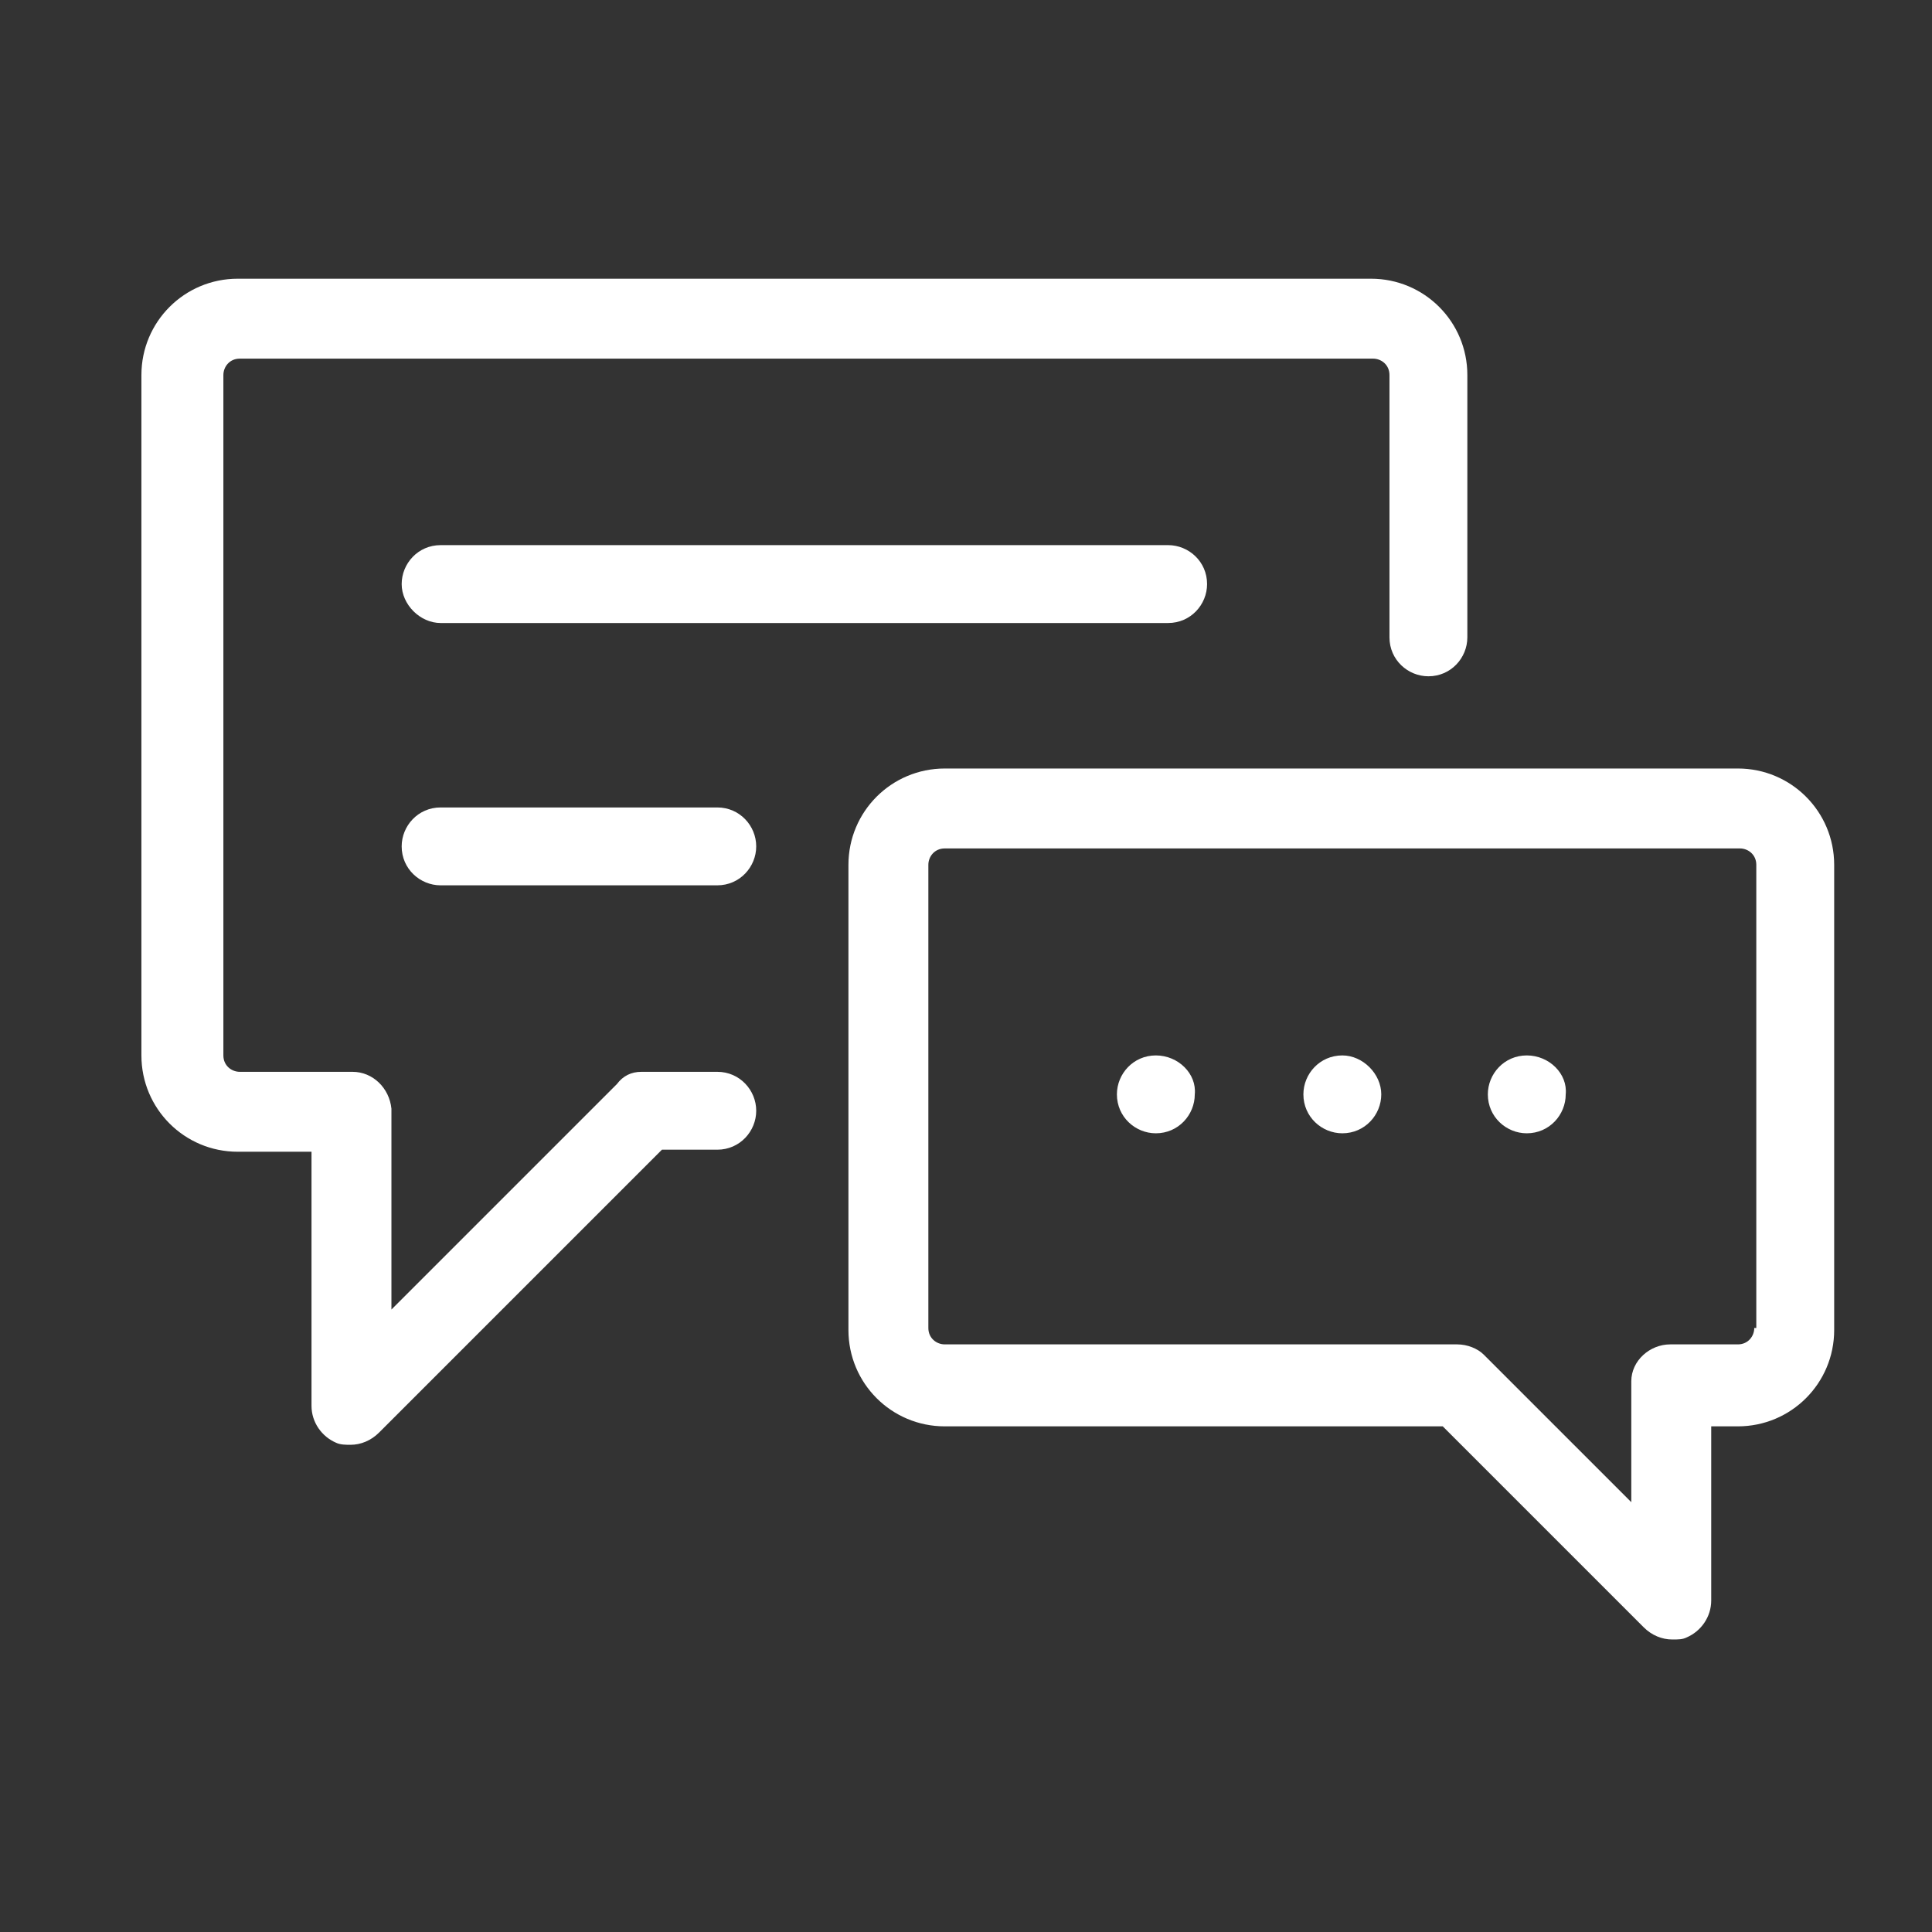 <?xml version="1.0" encoding="UTF-8"?>
<svg width="75px" height="75px" viewBox="0 0 75 75" version="1.1" xmlns="http://www.w3.org/2000/svg" xmlns:xlink="http://www.w3.org/1999/xlink">
    <rect x="0" y="0" width="75" height="75" fill="#333333" stroke="none"/>
    <g fill="white" transform="scale(0.07 0.07)">
        <path d="M397.78 594.397c0 0-42.051 0-42.051 0-5.683 0-10.229 2.273-13.638 6.819l-125.017 125.017c0 0 0-110.242 0-111.378-1.137-11.365-10.229-20.457-21.594-20.457h-62.508c-4.546 0-9.092-3.41-9.092-9.092v-377.323c0-4.546 3.41-9.092 9.092-9.092h628.493c4.546 0 9.092 3.41 9.092 9.092v145.474c0 12.502 10.229 21.594 21.594 21.594 12.502 0 21.594-10.229 21.594-21.594v-145.474c0-29.549-23.867-53.416-53.416-53.416h-628.493c-29.549 0-53.416 23.867-53.416 53.416v377.323c0 29.549 23.867 53.416 53.416 53.416h40.915v140.928c0 9.092 5.683 17.048 13.638 20.457 2.273 1.137 5.683 1.137 7.956 1.137 5.683 0 11.365-2.273 15.911-6.819l156.839-156.839h30.686c12.502 0 21.594-10.229 21.594-21.594s-9.092-21.594-21.594-21.594zM963.765 426.193h-439.831c-29.549 0-53.416 23.867-53.416 53.416v257.989c0 29.549 23.867 53.416 53.416 53.416h276.173l111.378 111.378c4.546 4.546 10.229 6.819 15.911 6.819 3.41 0 5.683 0 7.956-1.137 7.956-3.41 13.638-11.365 13.638-20.457v-96.604h14.775c29.549 0 53.416-23.867 53.416-53.416v-257.989c0-29.549-23.867-53.416-53.416-53.416zM972.857 736.462c0 4.546-3.41 9.092-9.092 9.092h-37.505c-11.365 0-21.594 9.092-21.594 20.457 0 0 0 67.054 0 67.054l-80.693-80.693c0 0 0 0 0 0s-1.137-1.137-1.137-1.137c-3.41-3.41-9.092-5.683-14.775-5.683h-284.129c-4.546 0-9.092-3.41-9.092-9.092v-256.852c0-4.546 3.41-9.092 9.092-9.092h440.968c4.546 0 9.092 3.41 9.092 9.092v256.852zM244.351 302.313c-12.502 0-21.594 10.229-21.594 21.594s10.229 21.594 21.594 21.594h403.463c12.502 0 21.594-10.229 21.594-21.594 0-12.502-10.229-21.594-21.594-21.594h-403.463zM397.78 447.787h-153.43c-12.502 0-21.594 10.229-21.594 21.594 0 12.502 10.229 21.594 21.594 21.594h153.43c12.502 0 21.594-10.229 21.594-21.594s-9.092-21.594-21.594-21.594zM744.417 585.305c-12.502 0-21.594 10.229-21.594 21.594 0 12.502 10.229 21.594 21.594 21.594 12.502 0 21.594-10.229 21.594-21.594s-10.229-21.594-21.594-21.594zM640.994 585.305c-12.502 0-21.594 10.229-21.594 21.594 0 12.502 10.229 21.594 21.594 21.594 12.502 0 21.594-10.229 21.594-21.594 1.137-11.365-9.092-21.594-21.594-21.594zM846.704 585.305c-12.502 0-21.594 10.229-21.594 21.594 0 12.502 10.229 21.594 21.594 21.594 12.502 0 21.594-10.229 21.594-21.594 1.137-11.365-9.092-21.594-21.594-21.594z"></path>
    </g>
</svg>
